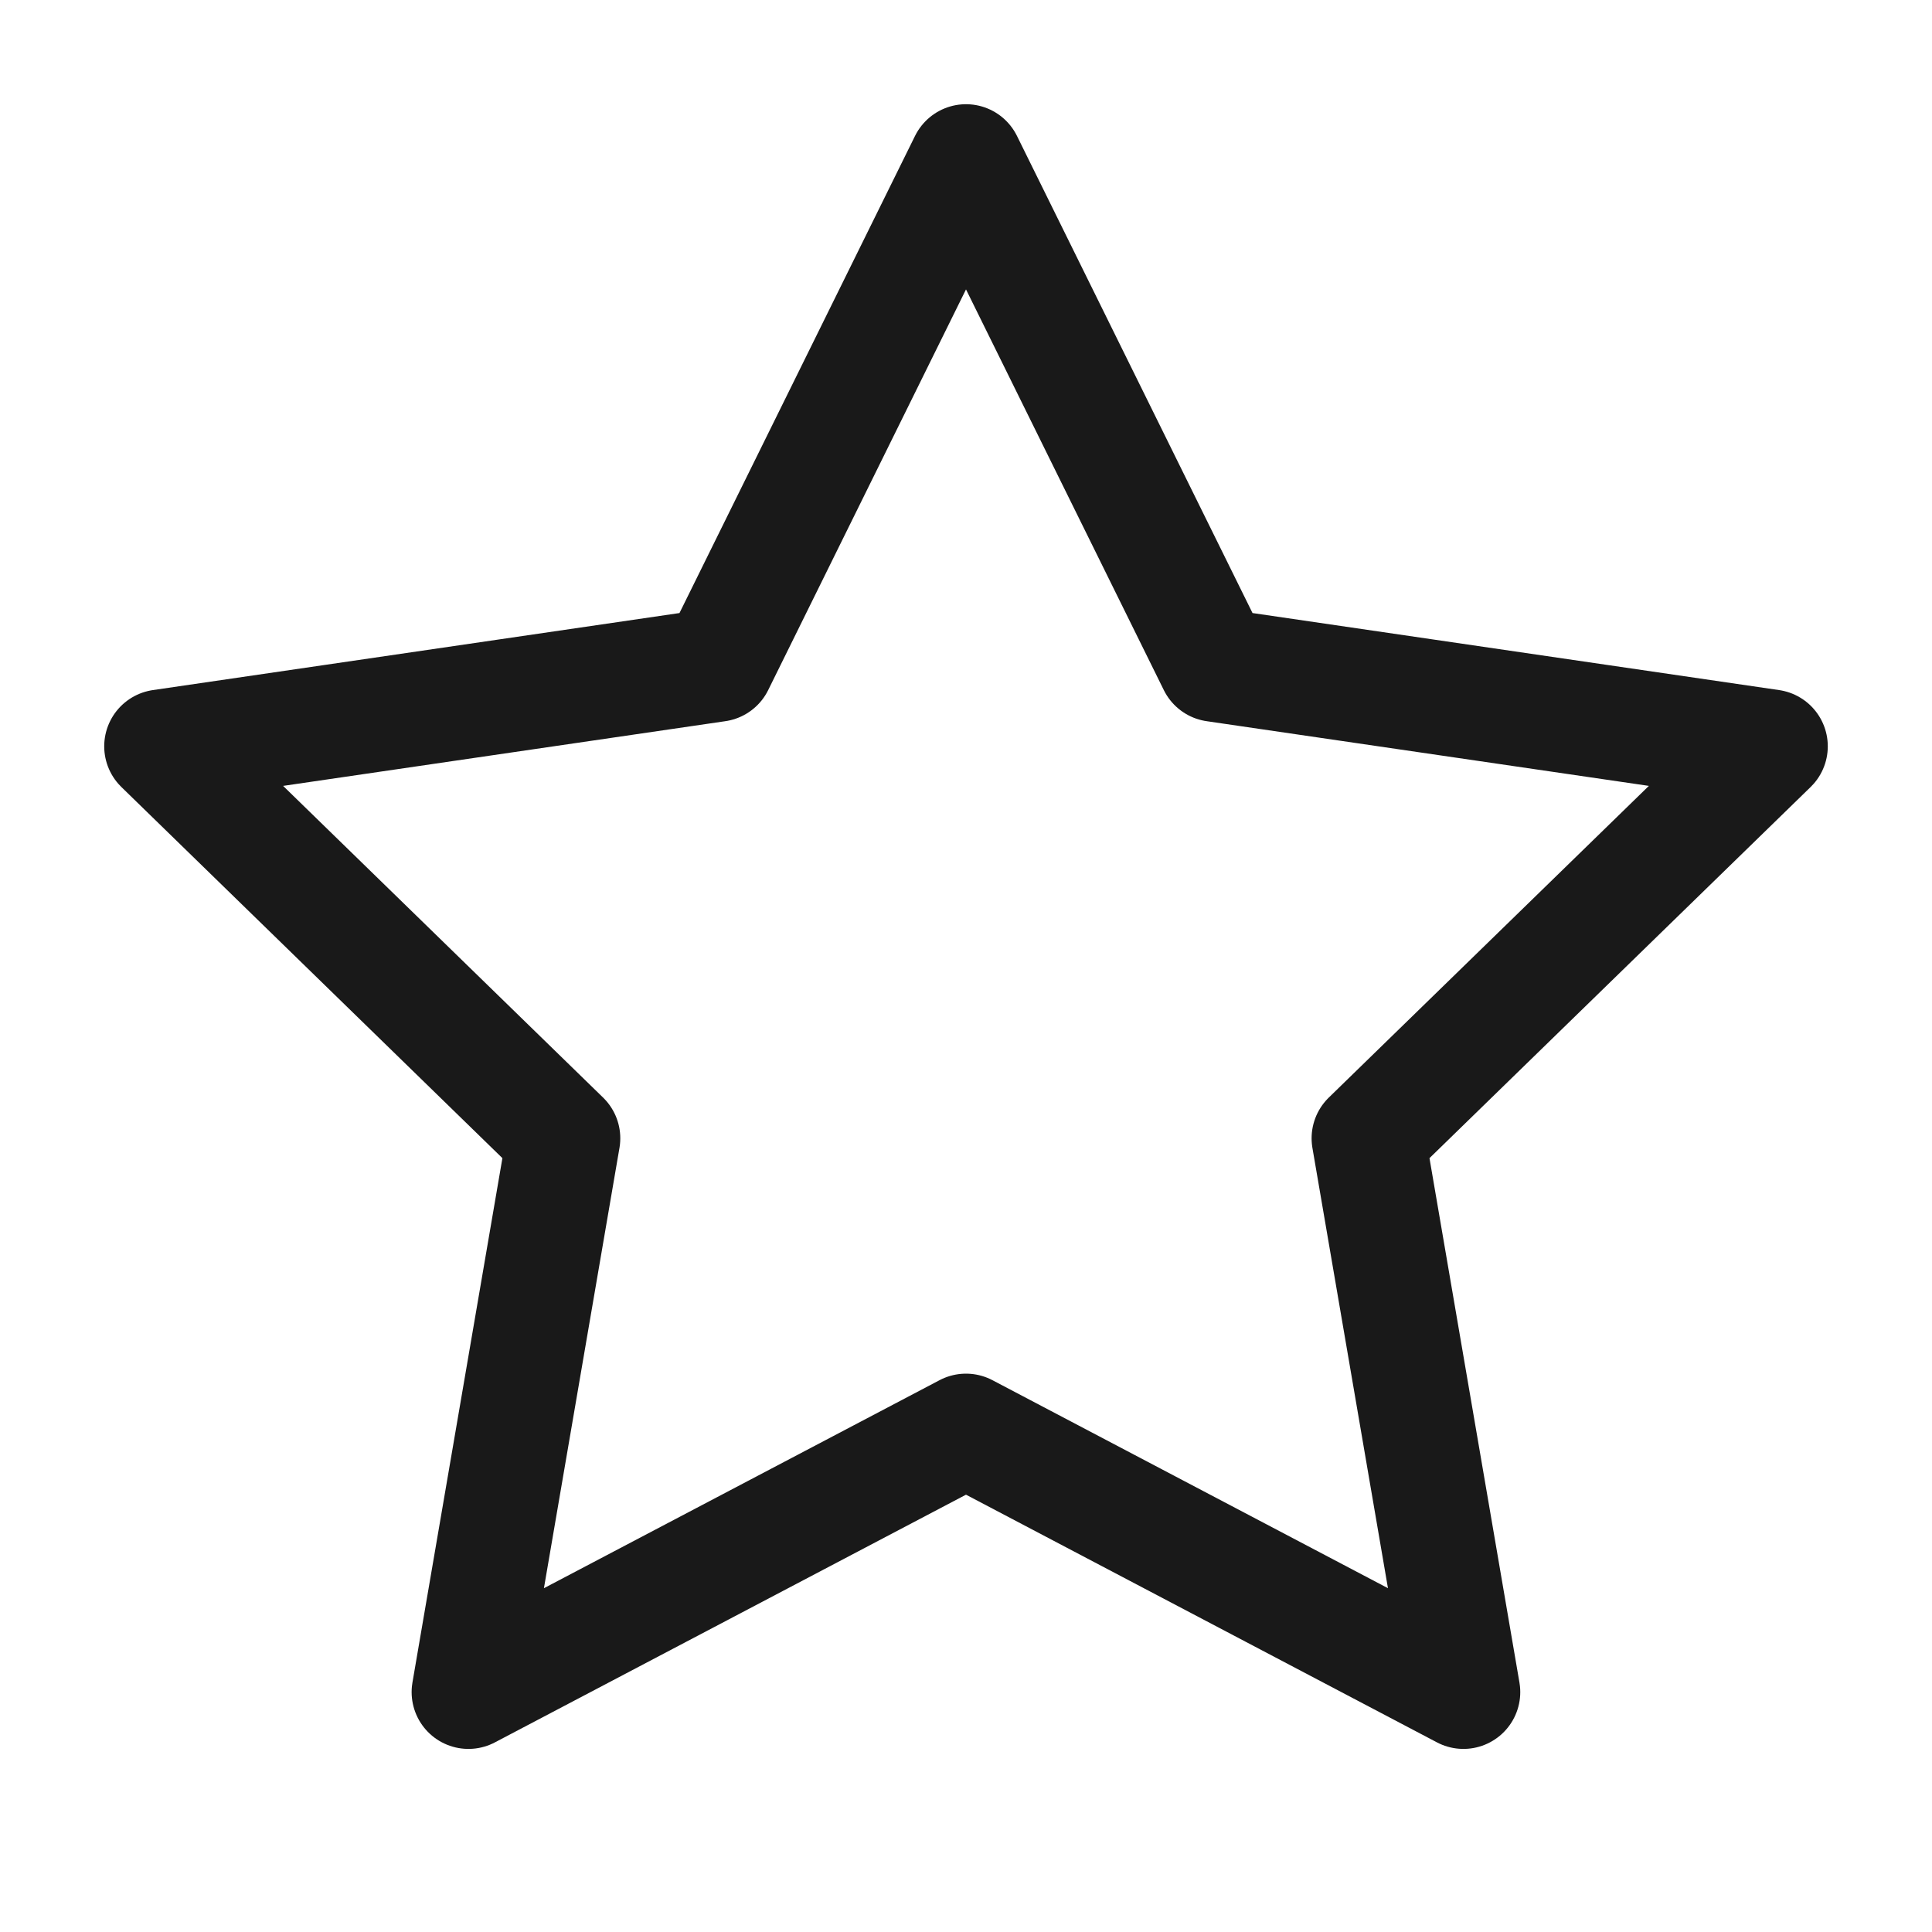 <?xml version="1.0" encoding="UTF-8"?> <svg xmlns="http://www.w3.org/2000/svg" width="17" height="17" viewBox="0 0 17 17" fill="none"><path d="M8.5 1.417L10.689 5.851L15.583 6.567L12.041 10.016L12.877 14.889L8.5 12.587L4.122 14.889L4.958 10.016L1.417 6.567L6.311 5.851L8.5 1.417Z" stroke="#191919" stroke-linecap="round" stroke-linejoin="round"></path></svg> 